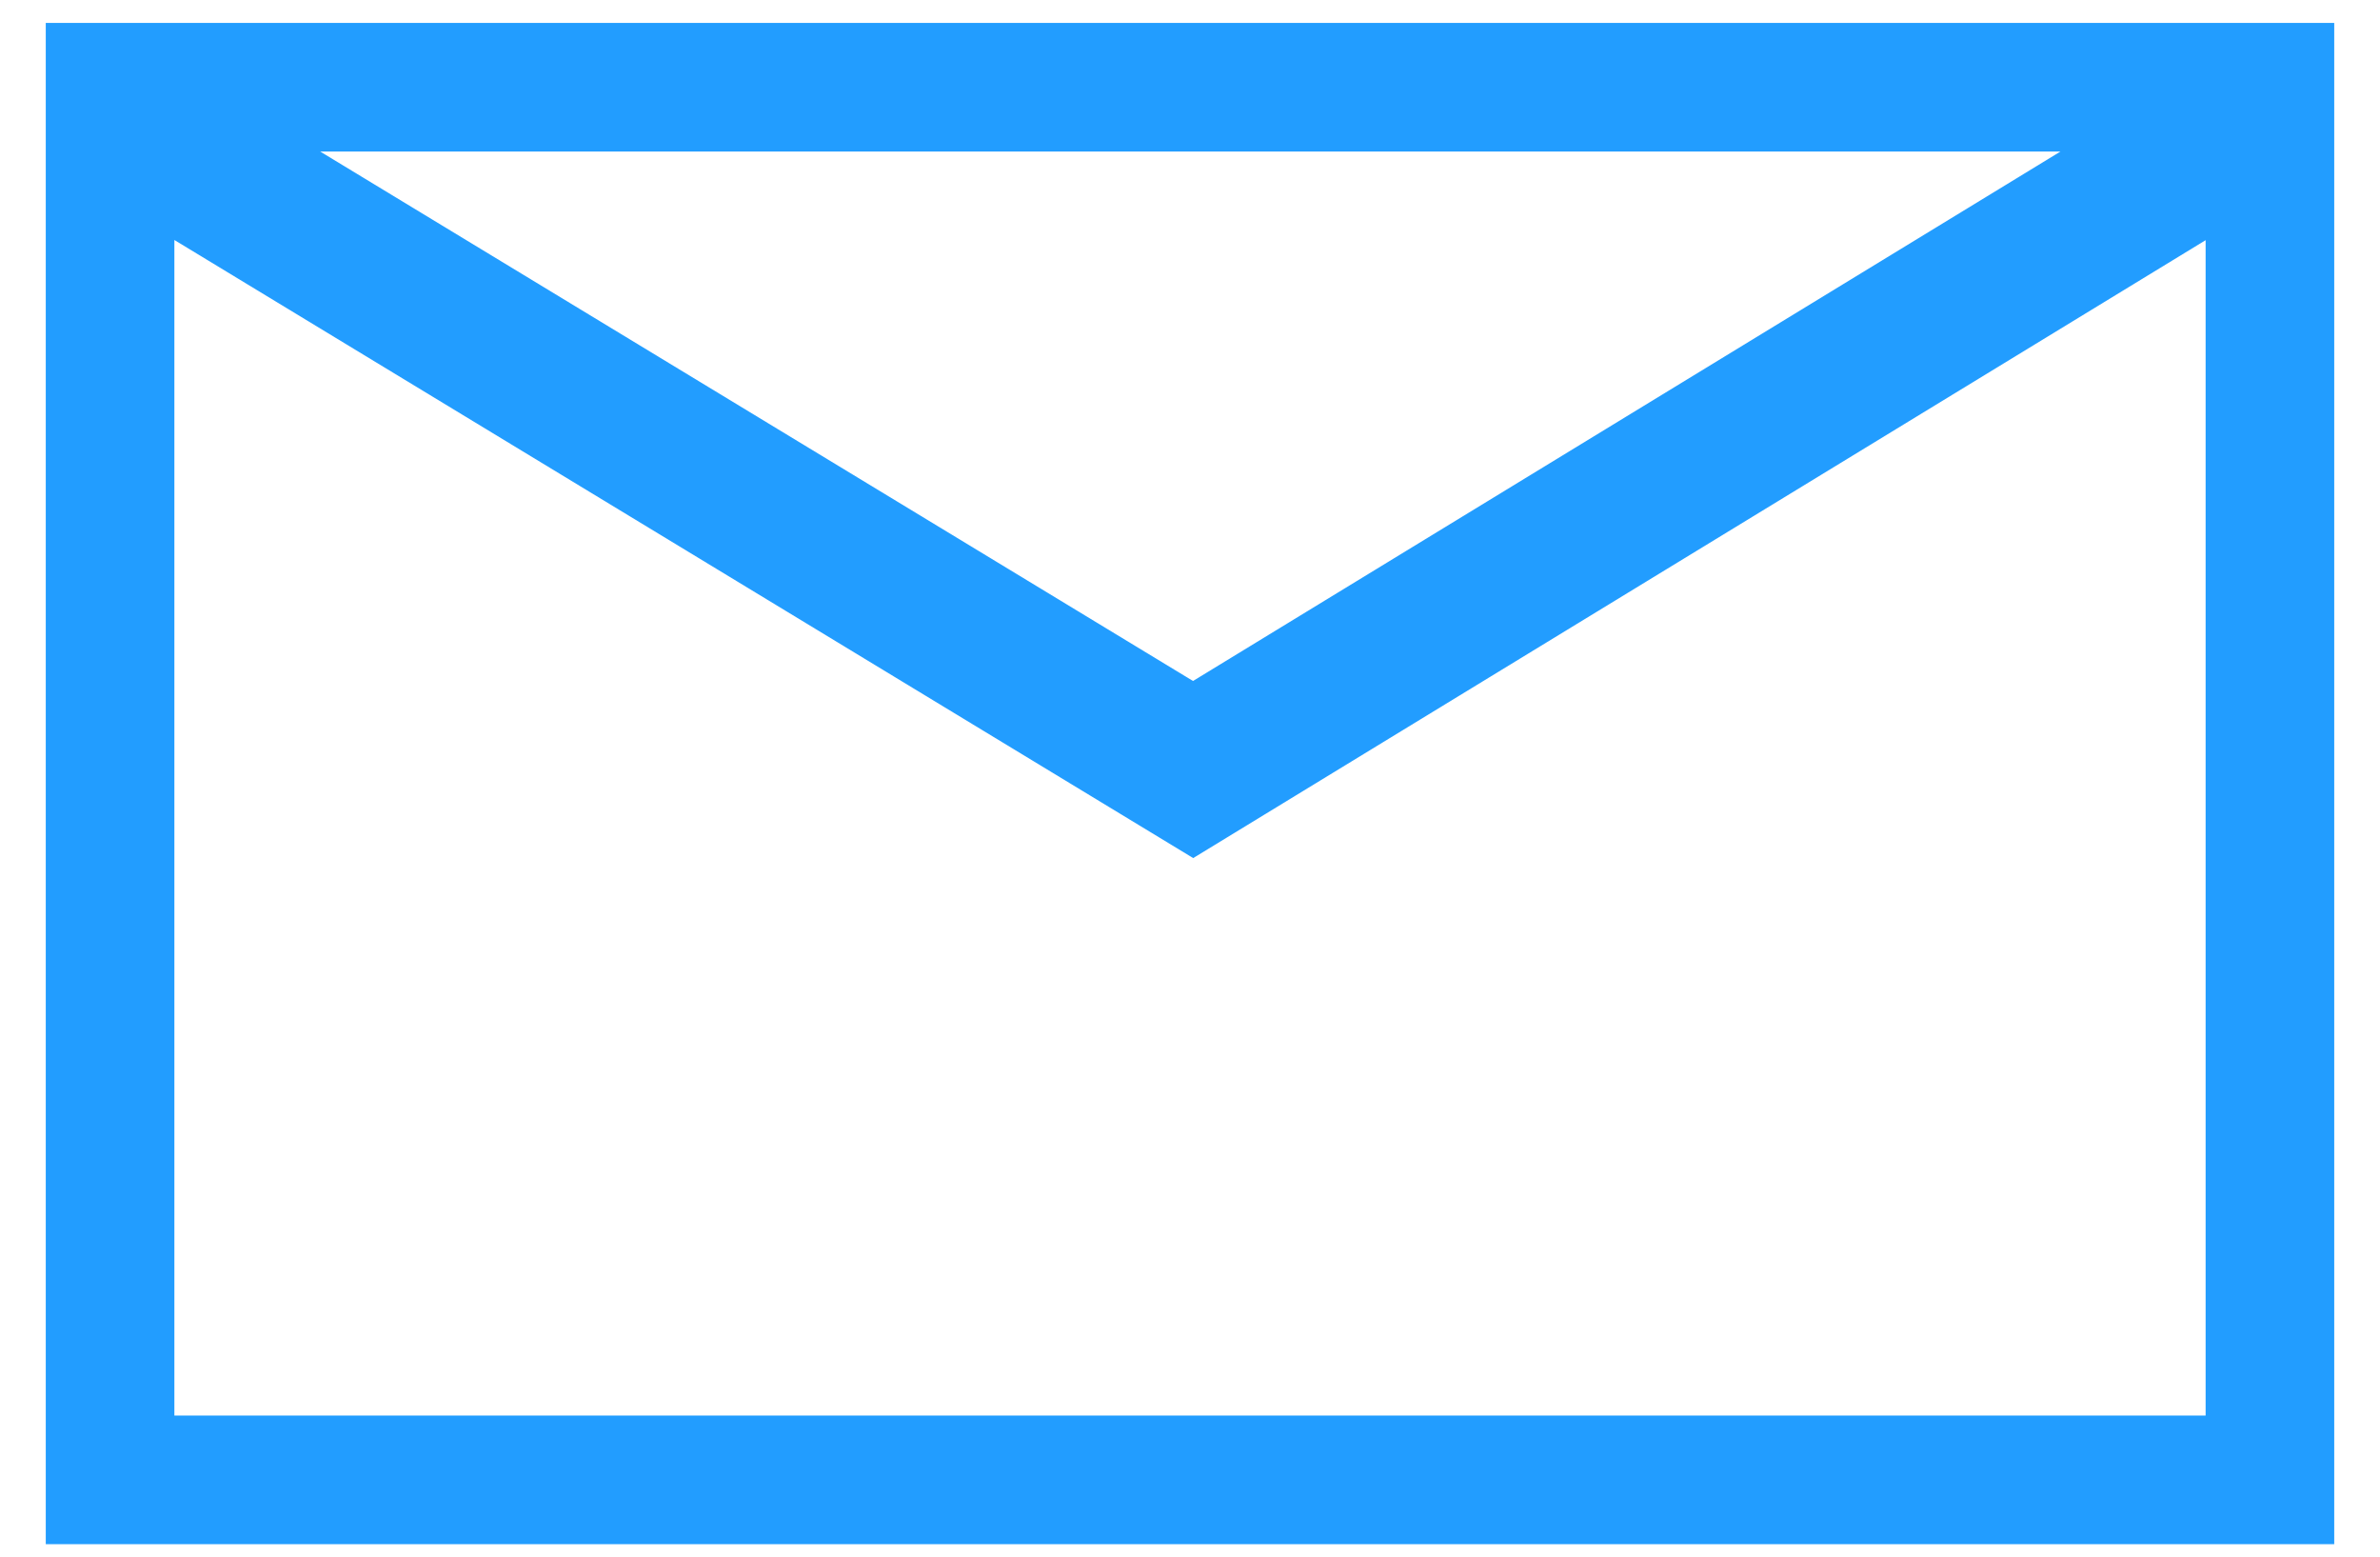 <?xml version="1.0" encoding="UTF-8"?>
<svg width="26px" height="17px" viewBox="0 0 26 17" version="1.1" xmlns="http://www.w3.org/2000/svg" xmlns:xlink="http://www.w3.org/1999/xlink">
    <!-- Generator: Sketch 53.2 (72643) - https://sketchapp.com -->
    <title>icon/purchase-order  copy</title>
    <desc>Created with Sketch.</desc>
    <g id="00-Login" stroke="none" stroke-width="1" fill="none" fill-rule="evenodd">
        <g id="00-02-03-Perfil" transform="translate(-32, -262)" fill="#229DFF">
            <g id="Group-3" transform="translate(30, 256)">
                <g id="icon/email">
                    <path d="M2.5,22.864 L27.5,22.864 L27.5,6.25 L2.5,6.25 L2.5,22.864 Z M5.498,7.655 L5.722,7.655 L9.365,7.655 L20.636,7.655 L23.489,7.655 L24.509,7.655 L15.033,13.437 L5.498,7.655 Z M3.905,8.621 L15.035,15.371 L26.095,8.623 L26.095,21.459 L3.905,21.459 L3.905,8.621 Z" id="Fill-1"></path>
                </g>
            </g>
        </g>
    </g>
</svg>